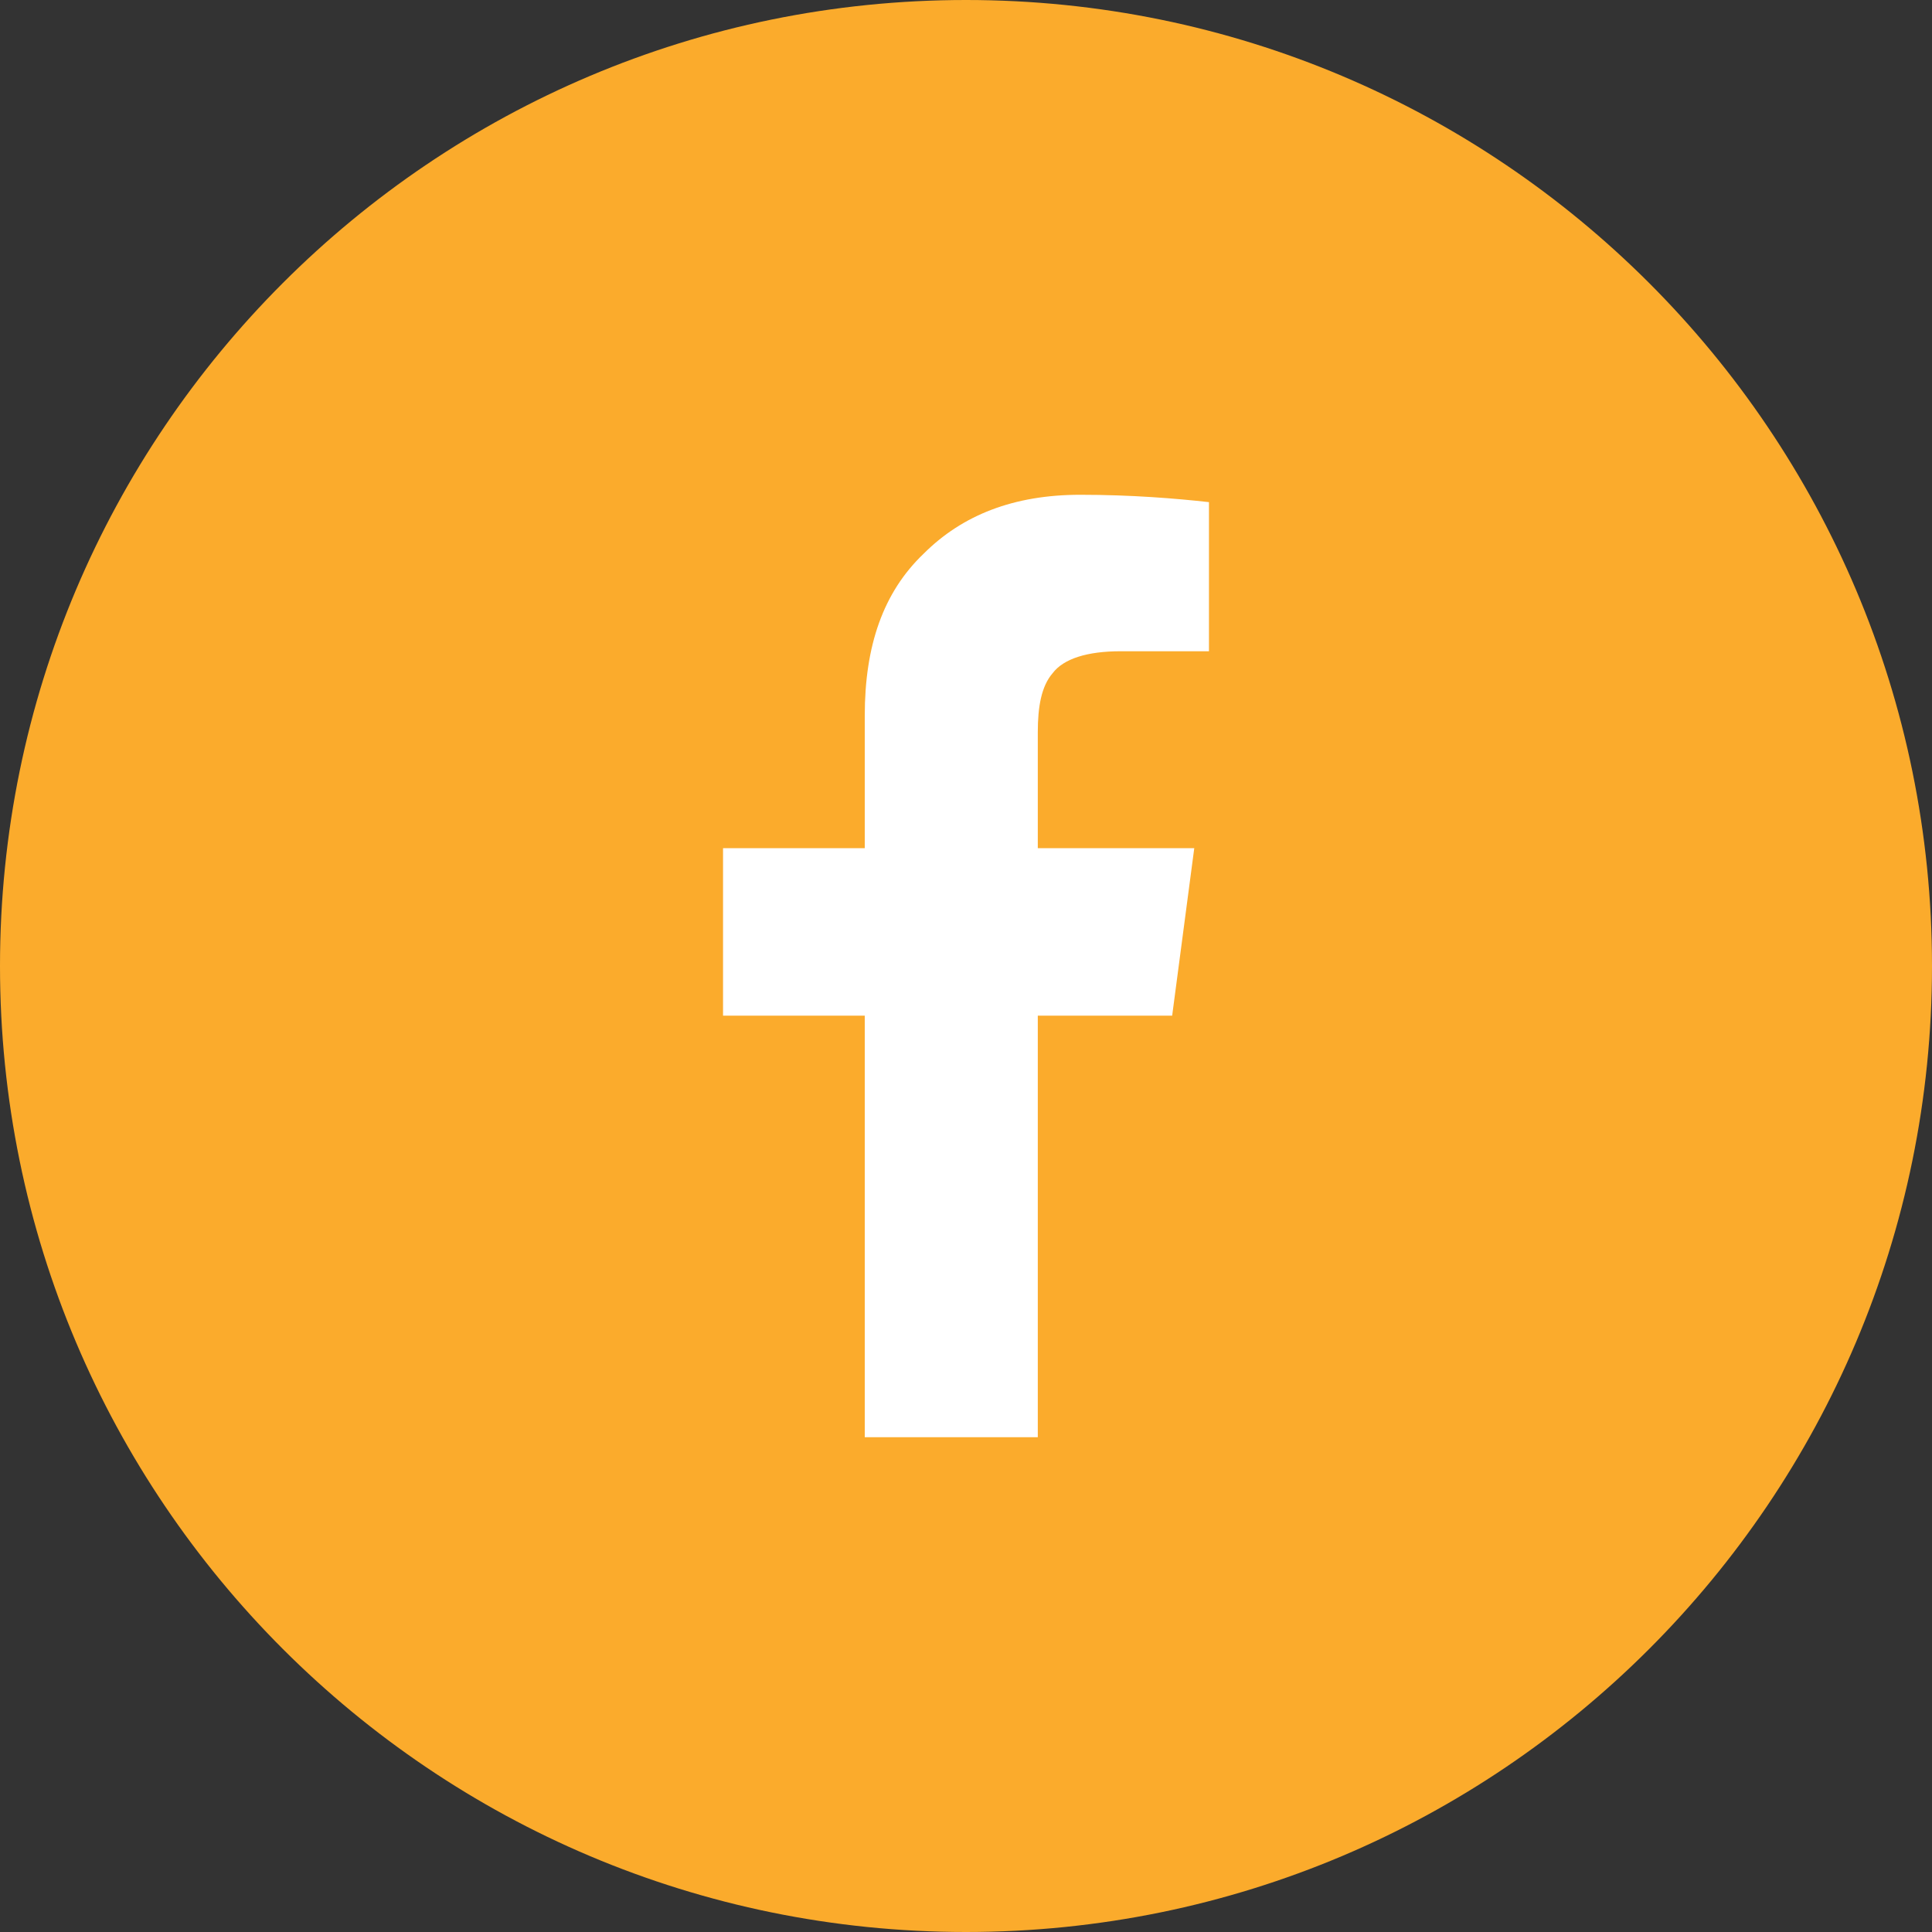 <svg width="82" height="82" viewBox="0 0 82 82" fill="none" xmlns="http://www.w3.org/2000/svg">
<rect x="0" y="0" width="82" height="82" fill="#333333" stroke="none"/>
<path d="M0 41C0 18.356 18.356 0 41 0C63.644 0 82 18.356 82 41C82 63.644 63.644 82 41 82C18.356 82 0 63.644 0 41Z" fill="#FBAB2C"/>
<path d="M36.703 61H44.047V43.109H49.75L50.688 36H44.047V31.078C44.047 29.984 44.203 29.125 44.672 28.578C45.141 27.953 46.156 27.641 47.562 27.641H51.312V21.312C49.906 21.156 48.031 21 45.844 21C43.031 21 40.844 21.859 39.203 23.5C37.484 25.141 36.703 27.406 36.703 30.375V36H30.688V43.109H36.703V61Z" fill="white"/>
</svg>
